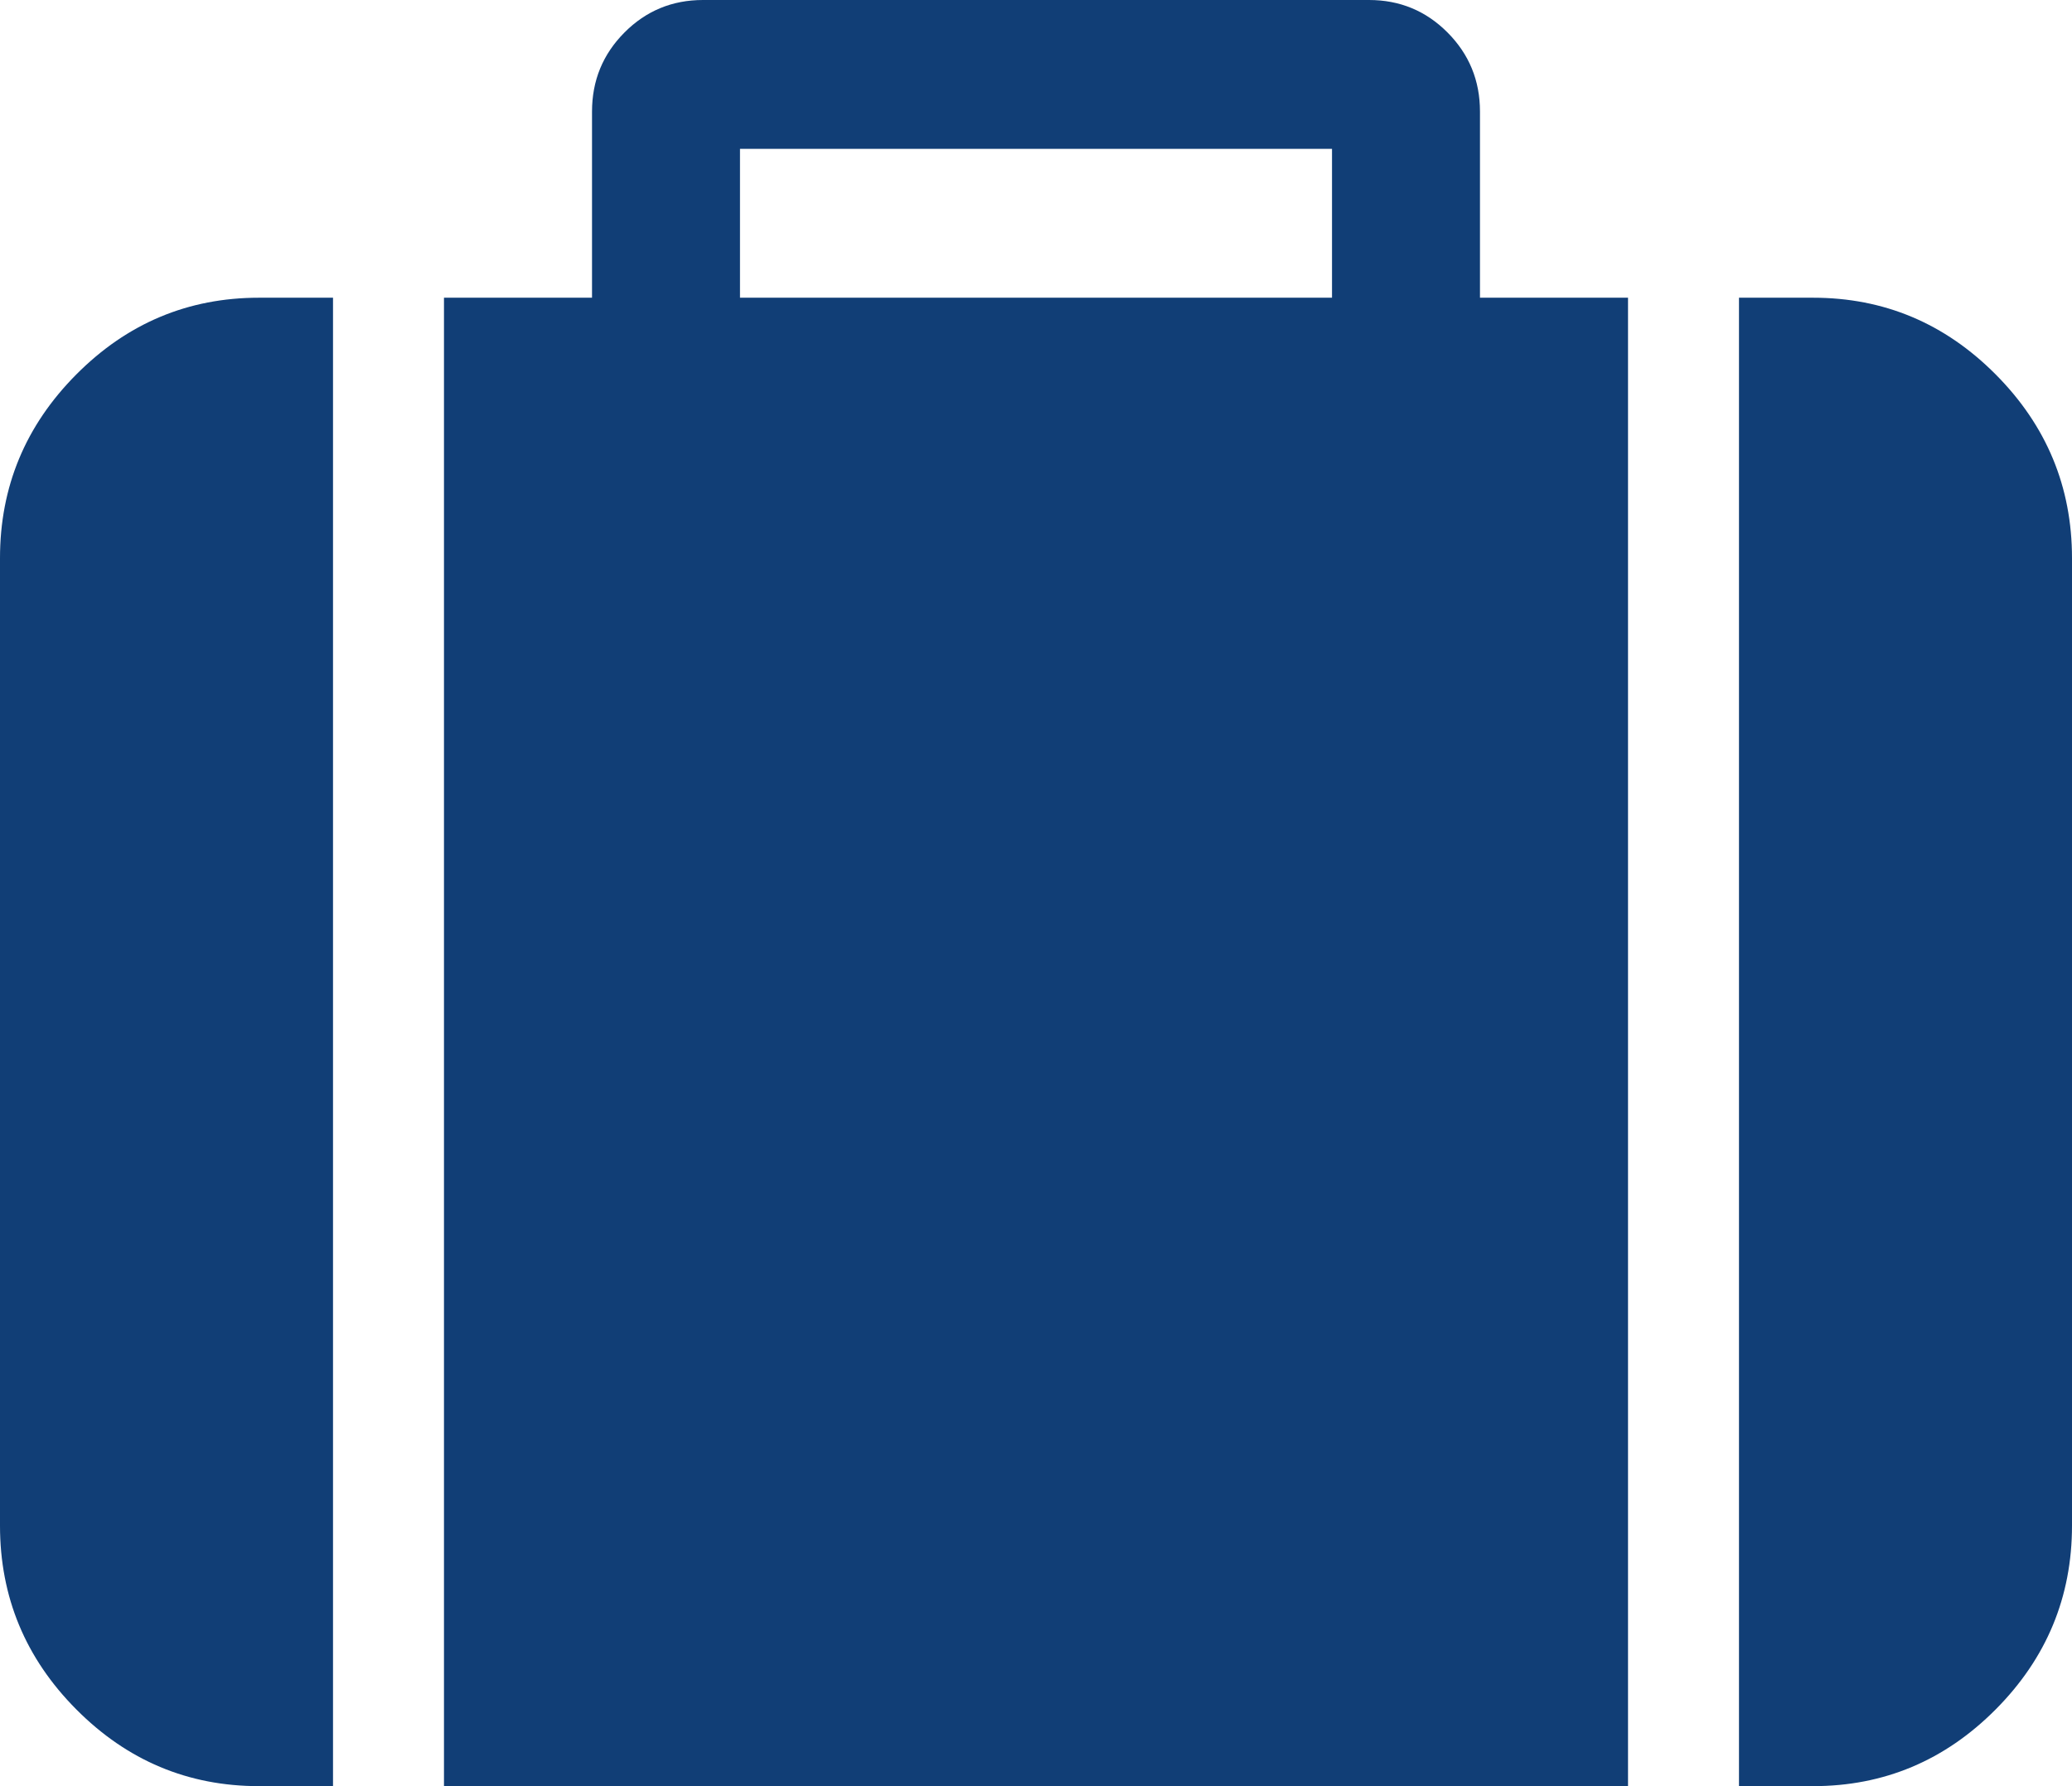 <?xml version="1.0" encoding="UTF-8"?>
<svg width="29px" height="25px" viewBox="0 0 29 25" version="1.1" xmlns="http://www.w3.org/2000/svg" xmlns:xlink="http://www.w3.org/1999/xlink">
    <!-- Generator: Sketch 50.2 (55047) - http://www.bohemiancoding.com/sketch -->
    <title>Financial Wellness Icon</title>
    <desc>Created with Sketch.</desc>
    <defs></defs>
    <g id="ER_Plan_sponsors_Desktop" stroke="none" stroke-width="1" fill="none" fill-rule="evenodd">
        <g id="Plan_sponsors_Participant_Engagement_Financial_Wellness" transform="translate(-732, -1263)">
            <g id="Personal-Consultations" transform="translate(424, 526)">
                <g id="Financial-Wellness-Icon" transform="translate(308, 737)">
                    <polygon id="Fill-1" fill-opacity="0" fill="#FFFFFF" points="0 25 29 25 29 0 0 0"></polygon>
                    <path d="M24.339,4.167 L25.375,4.167 C26.368,4.167 27.22,4.525 27.932,5.241 C28.644,5.957 29,6.814 29,7.812 L29,21.354 C29,22.352 28.644,23.21 27.932,23.926 C27.22,24.642 26.368,25 25.375,25 L24.339,25 L24.339,4.167 Z M3.625,4.167 L4.661,4.167 L4.661,25 L3.625,25 C2.632,25 1.78,24.642 1.068,23.926 C0.356,23.21 0,22.352 0,21.354 L0,7.812 C0,6.814 0.356,5.957 1.068,5.241 C1.78,4.525 2.632,4.167 3.625,4.167 Z M10.357,2.083 L10.357,4.167 L18.643,4.167 L18.643,2.083 L10.357,2.083 Z M9.839,0 L19.161,0 C19.592,0 19.959,0.152 20.261,0.456 C20.563,0.76 20.714,1.128 20.714,1.562 L20.714,4.167 L22.786,4.167 L22.786,25 L6.214,25 L6.214,4.167 L8.286,4.167 L8.286,1.562 C8.286,1.128 8.437,0.76 8.739,0.456 C9.041,0.152 9.408,0 9.839,0 Z" id="Fill-3" fill="#113E76"></path>
                </g>
            </g>
        </g>
    </g>
</svg>